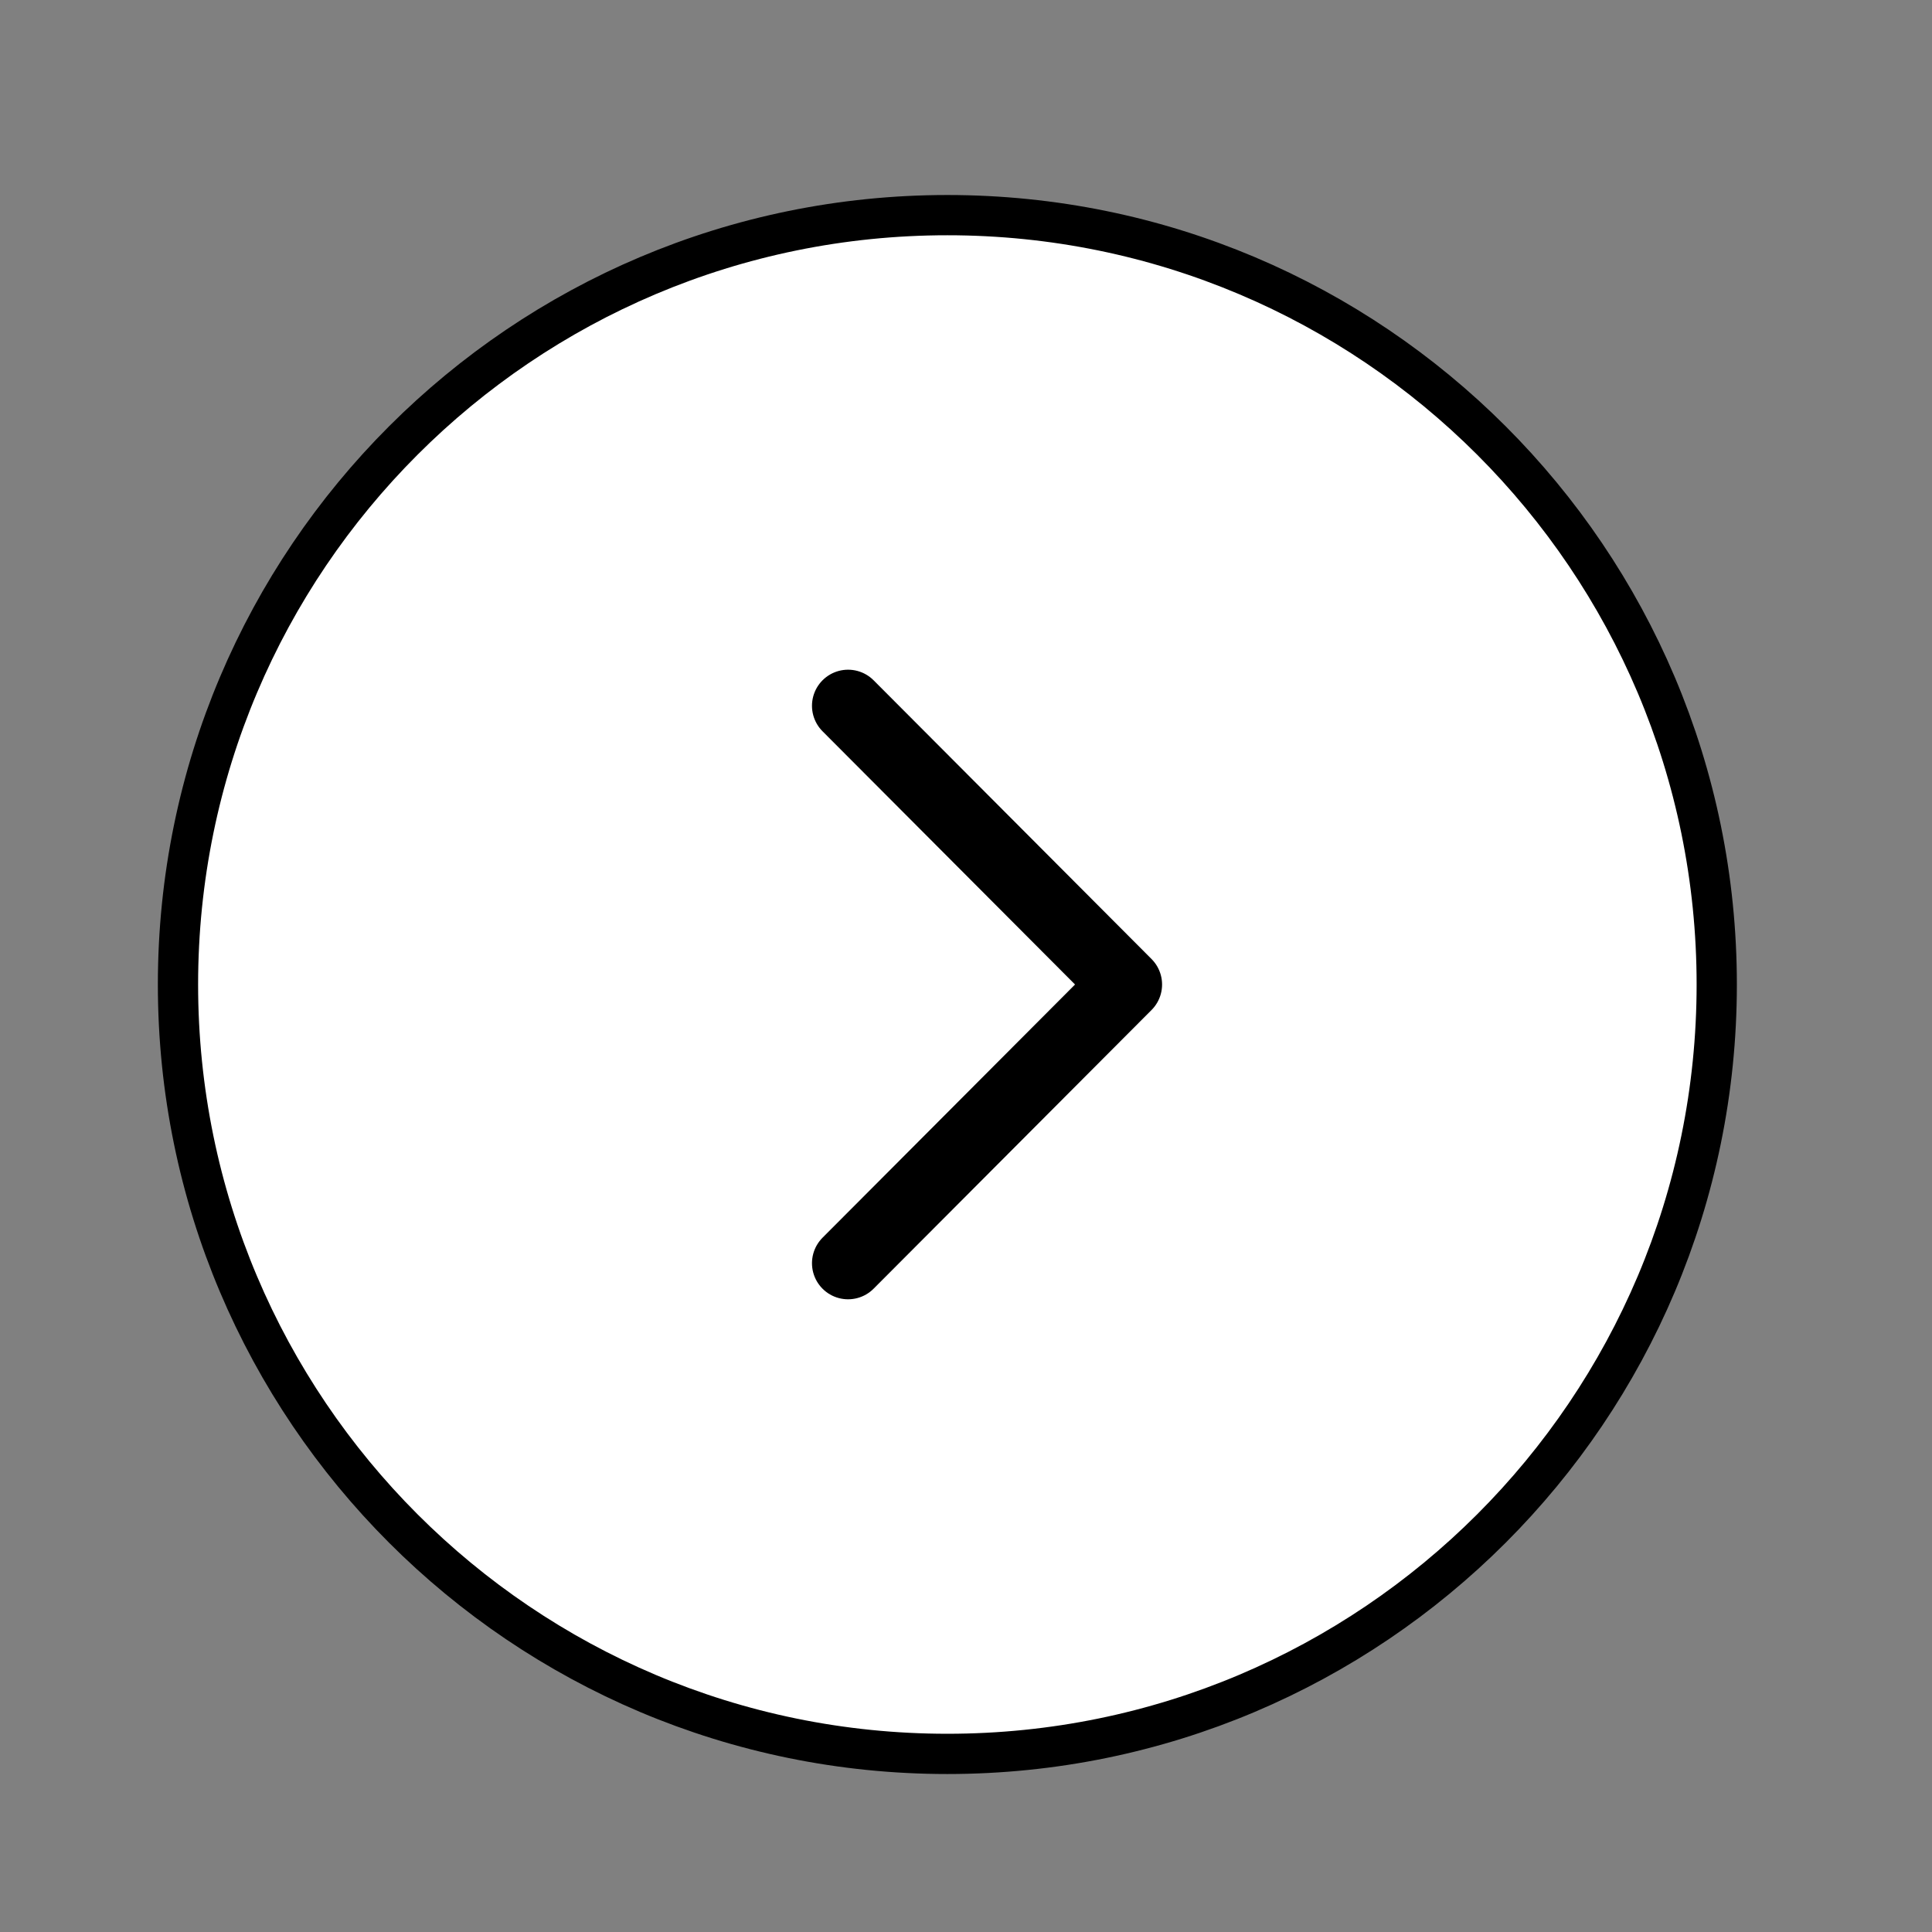 <svg width="48" height="48" viewBox="0 0 48 48" fill="none" xmlns="http://www.w3.org/2000/svg">
<rect x="0" y="0" width="48" height="48" fill="#808080" stroke="none"/>
<path d="M42.652 24.46C42.652 13.903 34.094 5.345 23.537 5.345C12.98 5.345 4.422 13.903 4.422 24.46C4.422 35.017 12.98 43.575 23.537 43.575C34.094 43.575 42.652 35.017 42.652 24.46Z" fill="white" stroke="black"/>
<path d="M21.07 17.535L27.975 24.46L21.07 31.384" stroke="black" stroke-width="1.793" stroke-linecap="round" stroke-linejoin="round"/>
</svg>
